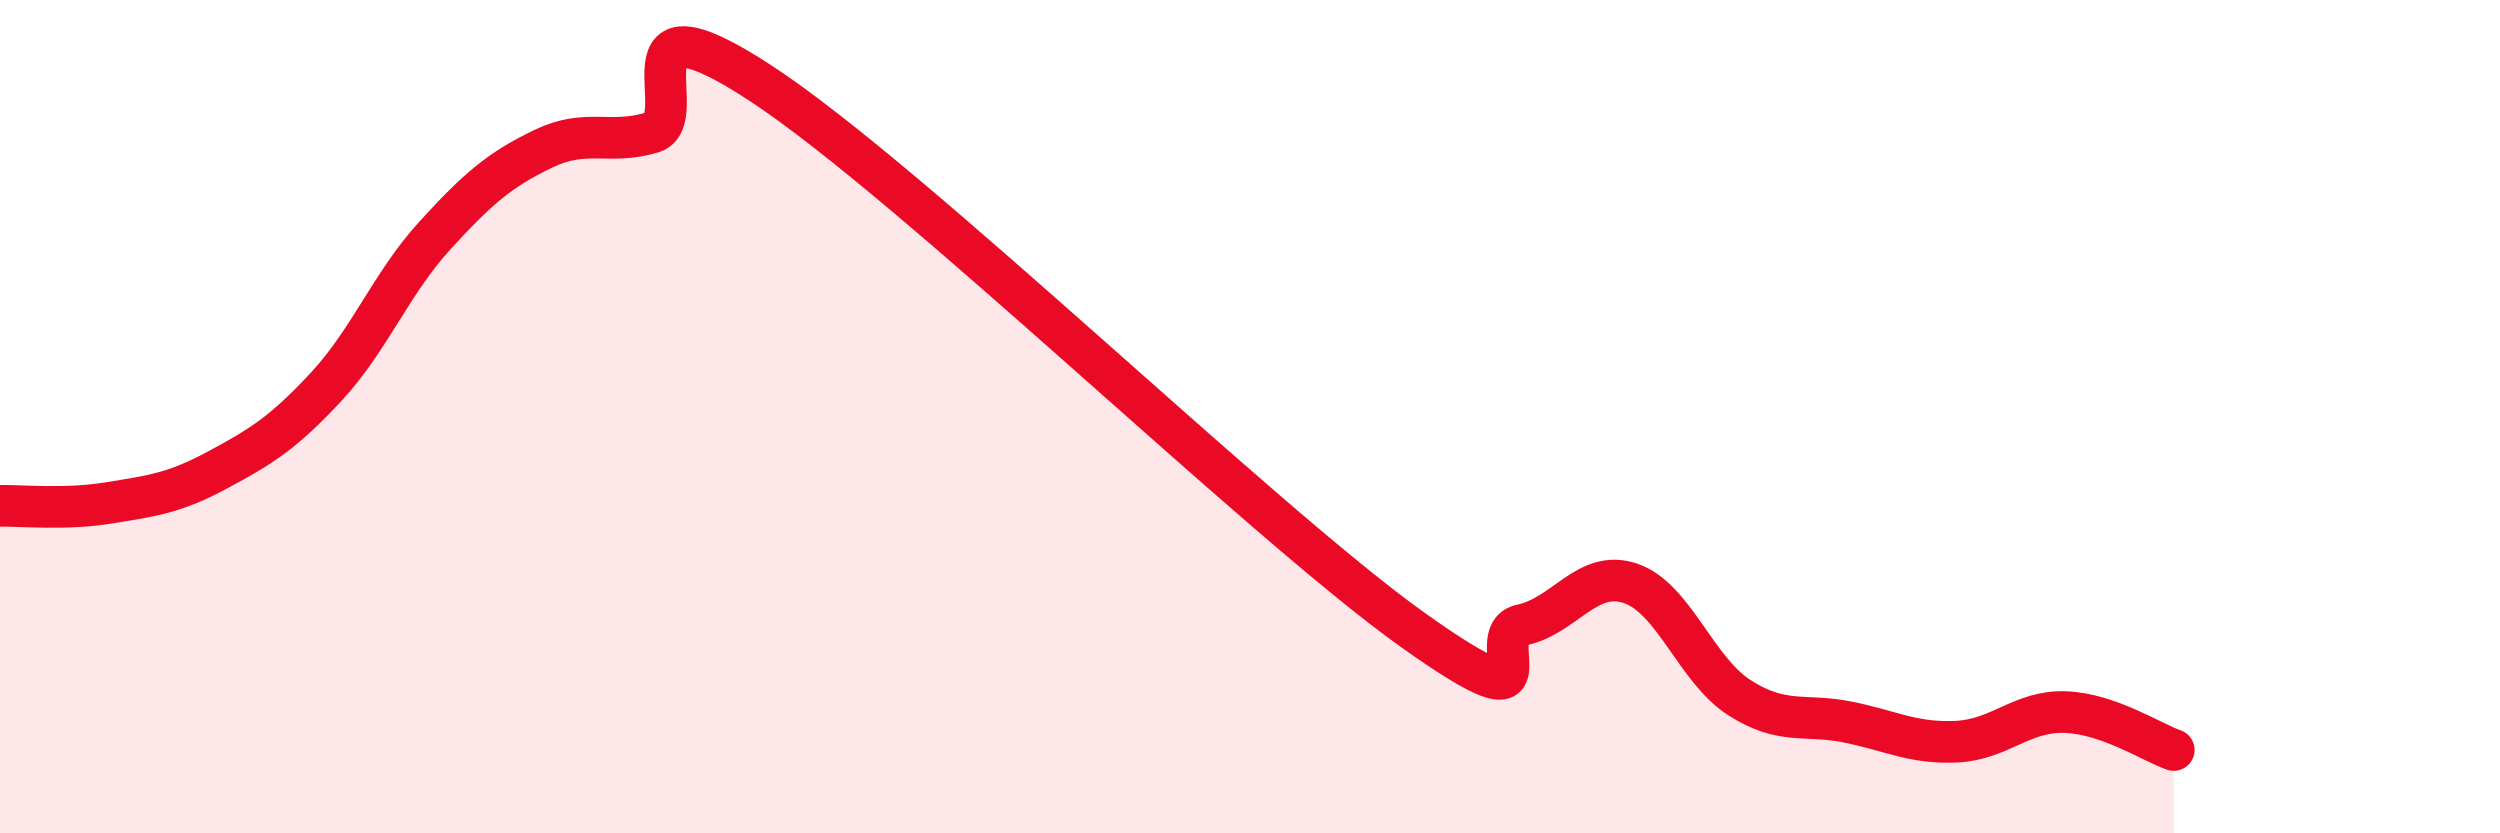 
    <svg width="60" height="20" viewBox="0 0 60 20" xmlns="http://www.w3.org/2000/svg">
      <path
        d="M 0,12.14 C 0.52,12.13 1.57,12.24 2.61,12.07 C 3.65,11.9 4.18,11.84 5.22,11.28 C 6.26,10.72 6.79,10.4 7.83,9.28 C 8.87,8.16 9.39,6.8 10.43,5.66 C 11.47,4.52 12,4.07 13.04,3.57 C 14.08,3.07 14.61,3.49 15.65,3.18 C 16.69,2.87 14.61,-0.39 18.26,2 C 21.91,4.39 30.26,12.52 33.91,15.12 C 37.56,17.72 35.48,15.22 36.52,15 C 37.56,14.78 38.09,13.65 39.13,14 C 40.17,14.35 40.7,16.07 41.74,16.74 C 42.78,17.41 43.31,17.12 44.35,17.33 C 45.39,17.54 45.92,17.85 46.96,17.8 C 48,17.75 48.53,17.05 49.57,17.09 C 50.61,17.13 51.65,17.82 52.17,18L52.17 20L0 20Z"
        fill="#EB0A25"
        opacity="0.1"
        stroke-linecap="round"
        stroke-linejoin="round"
      />
      <path
        d="M 0,12.14 C 0.52,12.13 1.57,12.24 2.61,12.07 C 3.65,11.9 4.18,11.84 5.22,11.28 C 6.26,10.72 6.79,10.4 7.83,9.28 C 8.87,8.16 9.39,6.8 10.43,5.66 C 11.47,4.52 12,4.07 13.04,3.57 C 14.08,3.07 14.61,3.49 15.65,3.18 C 16.69,2.87 14.61,-0.39 18.26,2 C 21.91,4.39 30.26,12.52 33.91,15.12 C 37.56,17.72 35.48,15.22 36.52,15 C 37.56,14.78 38.09,13.65 39.13,14 C 40.17,14.35 40.7,16.07 41.74,16.74 C 42.78,17.41 43.31,17.12 44.35,17.33 C 45.39,17.54 45.92,17.85 46.96,17.8 C 48,17.75 48.53,17.05 49.57,17.09 C 50.61,17.13 51.65,17.82 52.17,18"
        stroke="#EB0A25"
        stroke-width="1"
        fill="none"
        stroke-linecap="round"
        stroke-linejoin="round"
      />
    </svg>
  